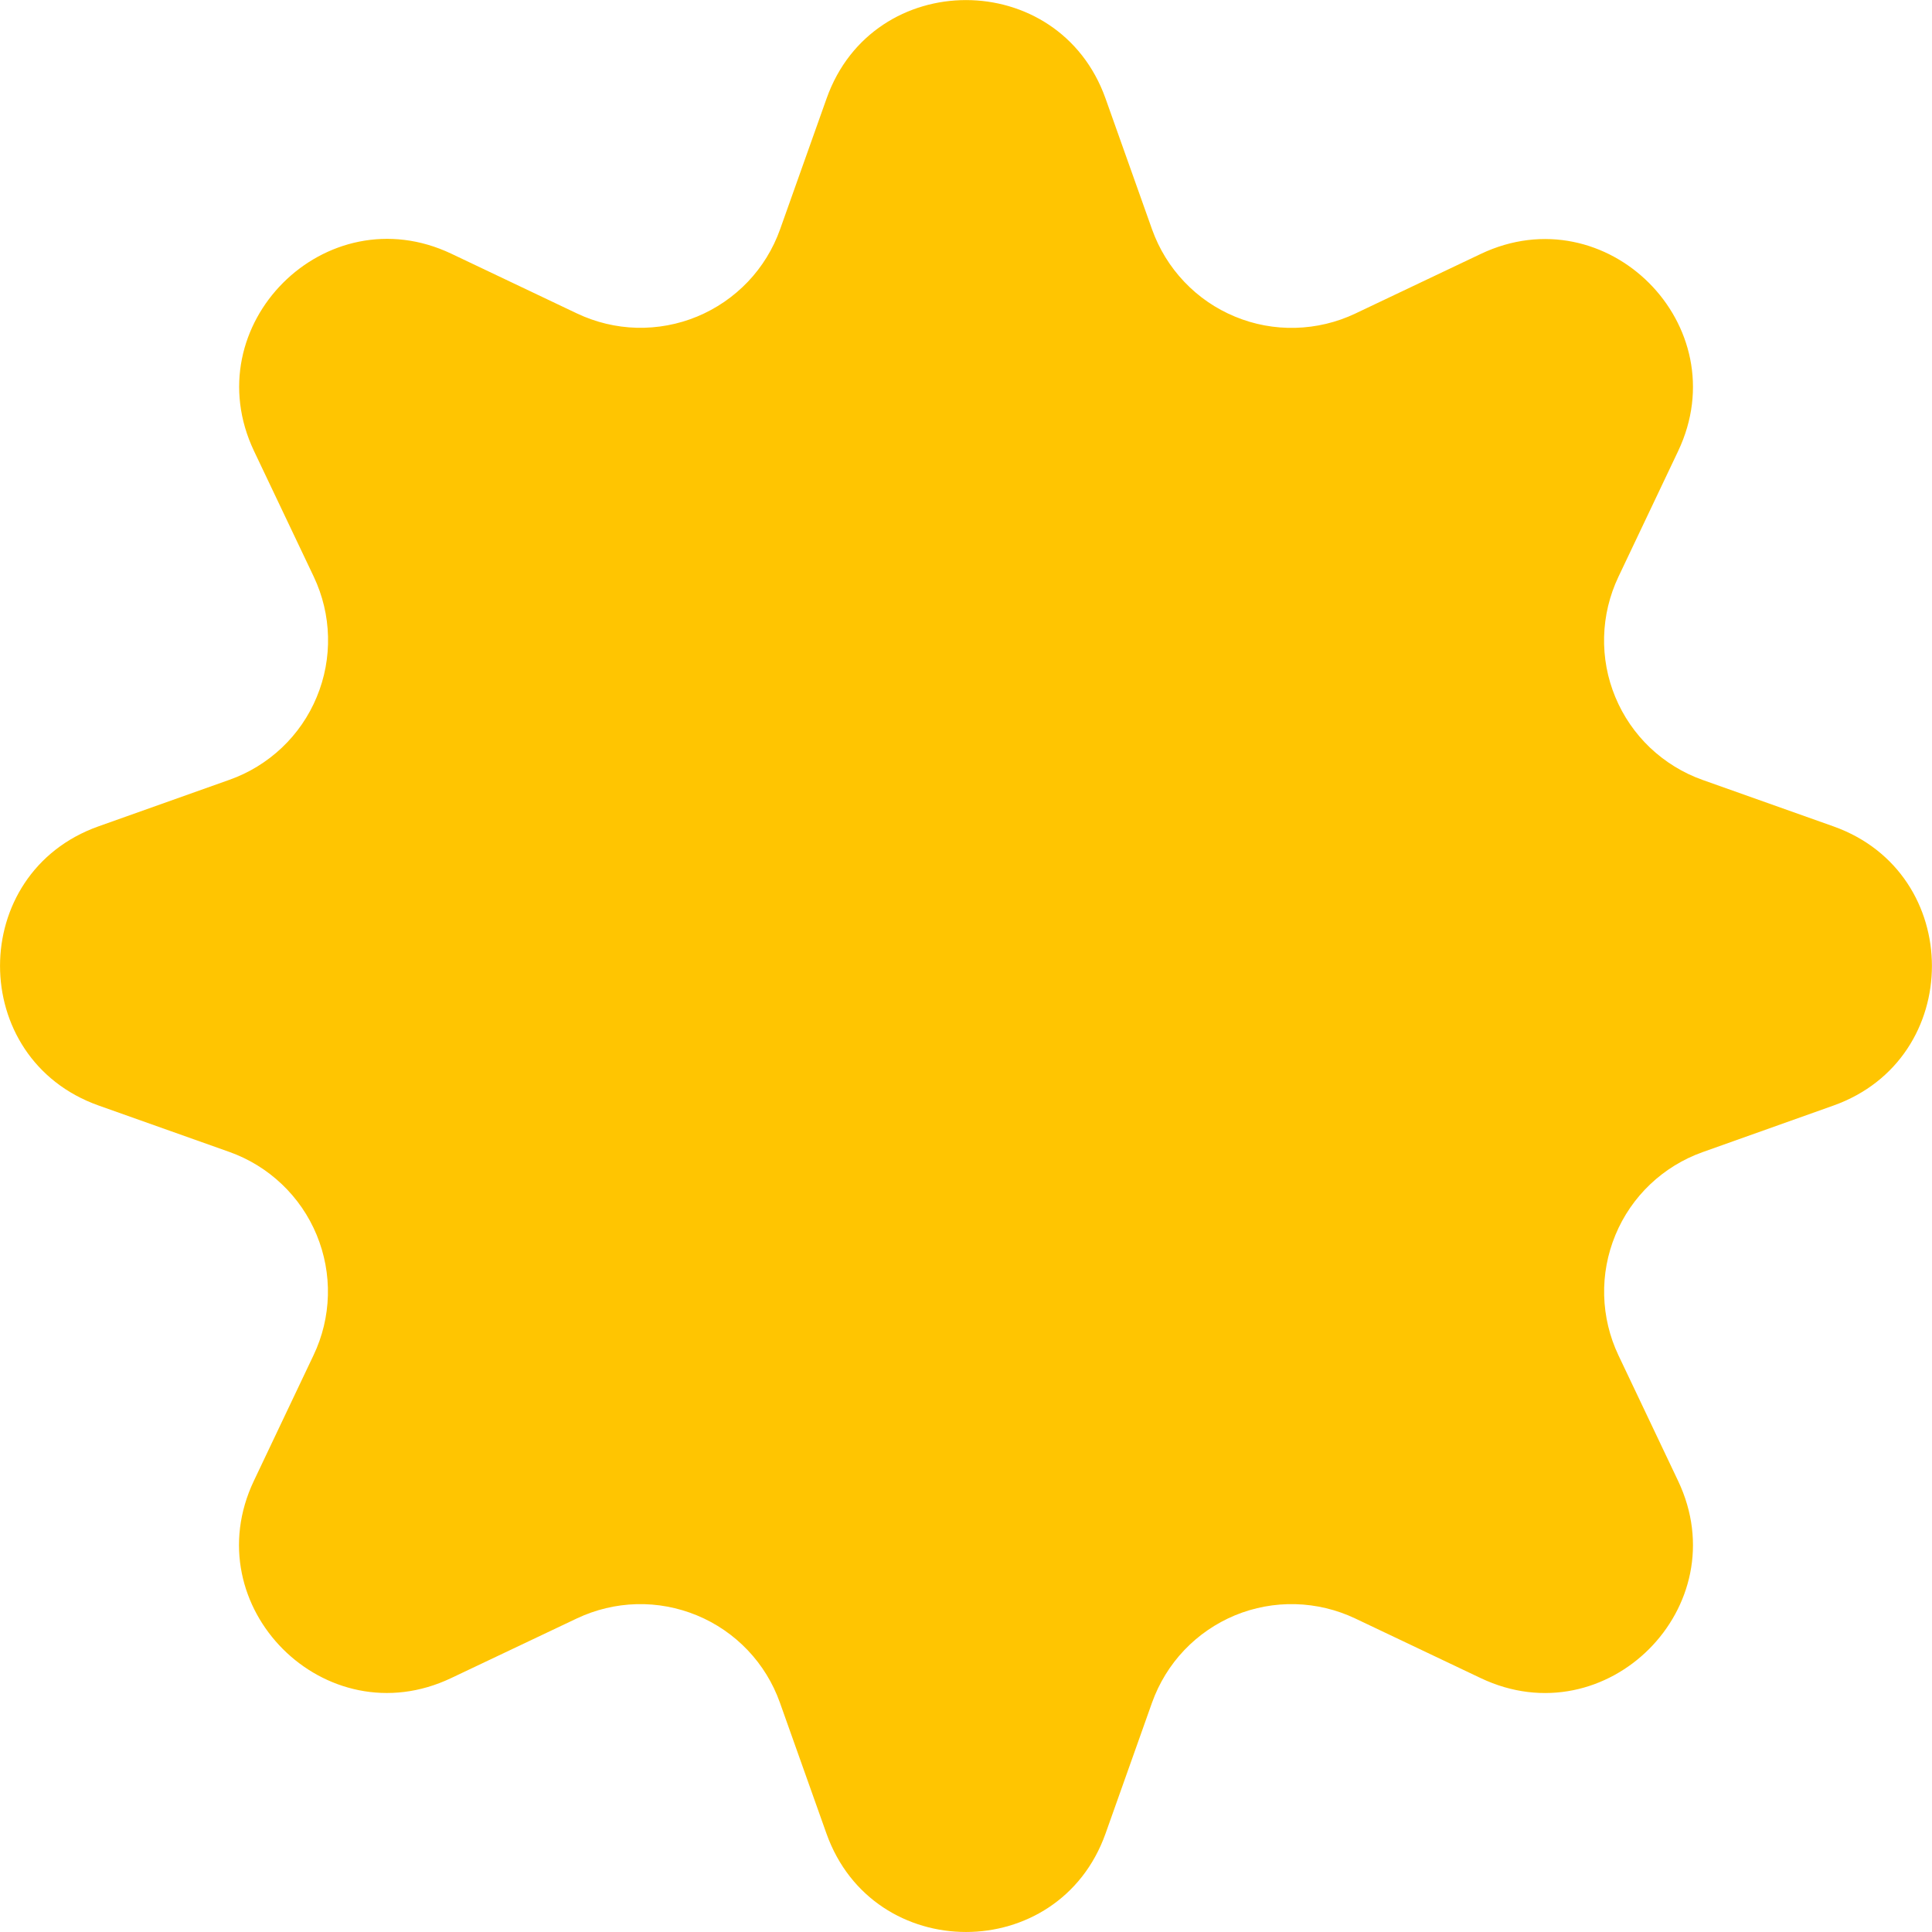 <svg width="32" height="32" viewBox="0 0 32 32" fill="none" xmlns="http://www.w3.org/2000/svg">
<g clip-path="url(#clip0_35_585)">
<path d="M18.311 1.631L19.082 3.8C19.198 4.124 19.379 4.419 19.616 4.668C19.852 4.917 20.138 5.113 20.455 5.244C20.772 5.376 21.113 5.439 21.456 5.43C21.799 5.421 22.137 5.341 22.447 5.194L24.526 4.206C26.61 3.215 28.785 5.39 27.794 7.474L26.806 9.554C26.659 9.864 26.578 10.201 26.569 10.544C26.56 10.887 26.623 11.229 26.755 11.546C26.886 11.863 27.083 12.149 27.331 12.385C27.581 12.621 27.876 12.803 28.2 12.918L30.369 13.688C32.542 14.462 32.542 17.536 30.369 18.311L28.2 19.083C27.877 19.198 27.581 19.38 27.332 19.616C27.084 19.852 26.887 20.138 26.756 20.456C26.625 20.773 26.561 21.113 26.57 21.457C26.579 21.8 26.659 22.137 26.806 22.447L27.794 24.527C28.785 26.611 26.61 28.786 24.526 27.795L22.447 26.807C22.137 26.66 21.799 26.579 21.456 26.57C21.113 26.561 20.772 26.624 20.455 26.755C20.138 26.887 19.852 27.083 19.616 27.331C19.379 27.58 19.198 27.876 19.082 28.199L18.311 30.37C17.537 32.543 14.463 32.543 13.689 30.37L12.917 28.199C12.802 27.876 12.62 27.58 12.384 27.332C12.147 27.083 11.861 26.887 11.544 26.756C11.227 26.625 10.886 26.561 10.543 26.57C10.2 26.579 9.863 26.66 9.553 26.807L7.473 27.794C5.389 28.786 3.215 26.611 4.205 24.527L5.193 22.447C5.341 22.137 5.422 21.799 5.431 21.456C5.44 21.113 5.376 20.771 5.245 20.454C5.114 20.137 4.917 19.85 4.668 19.614C4.419 19.377 4.123 19.195 3.8 19.08L1.631 18.31C-0.543 17.536 -0.543 14.46 1.631 13.687L3.8 12.916C4.123 12.802 4.419 12.62 4.669 12.384C4.918 12.148 5.115 11.862 5.246 11.545C5.378 11.228 5.442 10.887 5.433 10.543C5.425 10.2 5.344 9.863 5.197 9.552L4.208 7.472C3.217 5.387 5.392 3.212 7.477 4.203L9.557 5.192C9.867 5.339 10.204 5.42 10.547 5.429C10.89 5.437 11.231 5.374 11.547 5.243C11.864 5.112 12.15 4.915 12.387 4.667C12.623 4.419 12.805 4.123 12.92 3.8L13.691 1.631C14.461 -0.542 17.537 -0.542 18.311 1.631Z" fill="#FFC501"/>
</g>
<defs>
<clipPath id="clip0_35_585">
<rect width="32" height="32" fill="white"/>
</clipPath>
</defs>
</svg>
